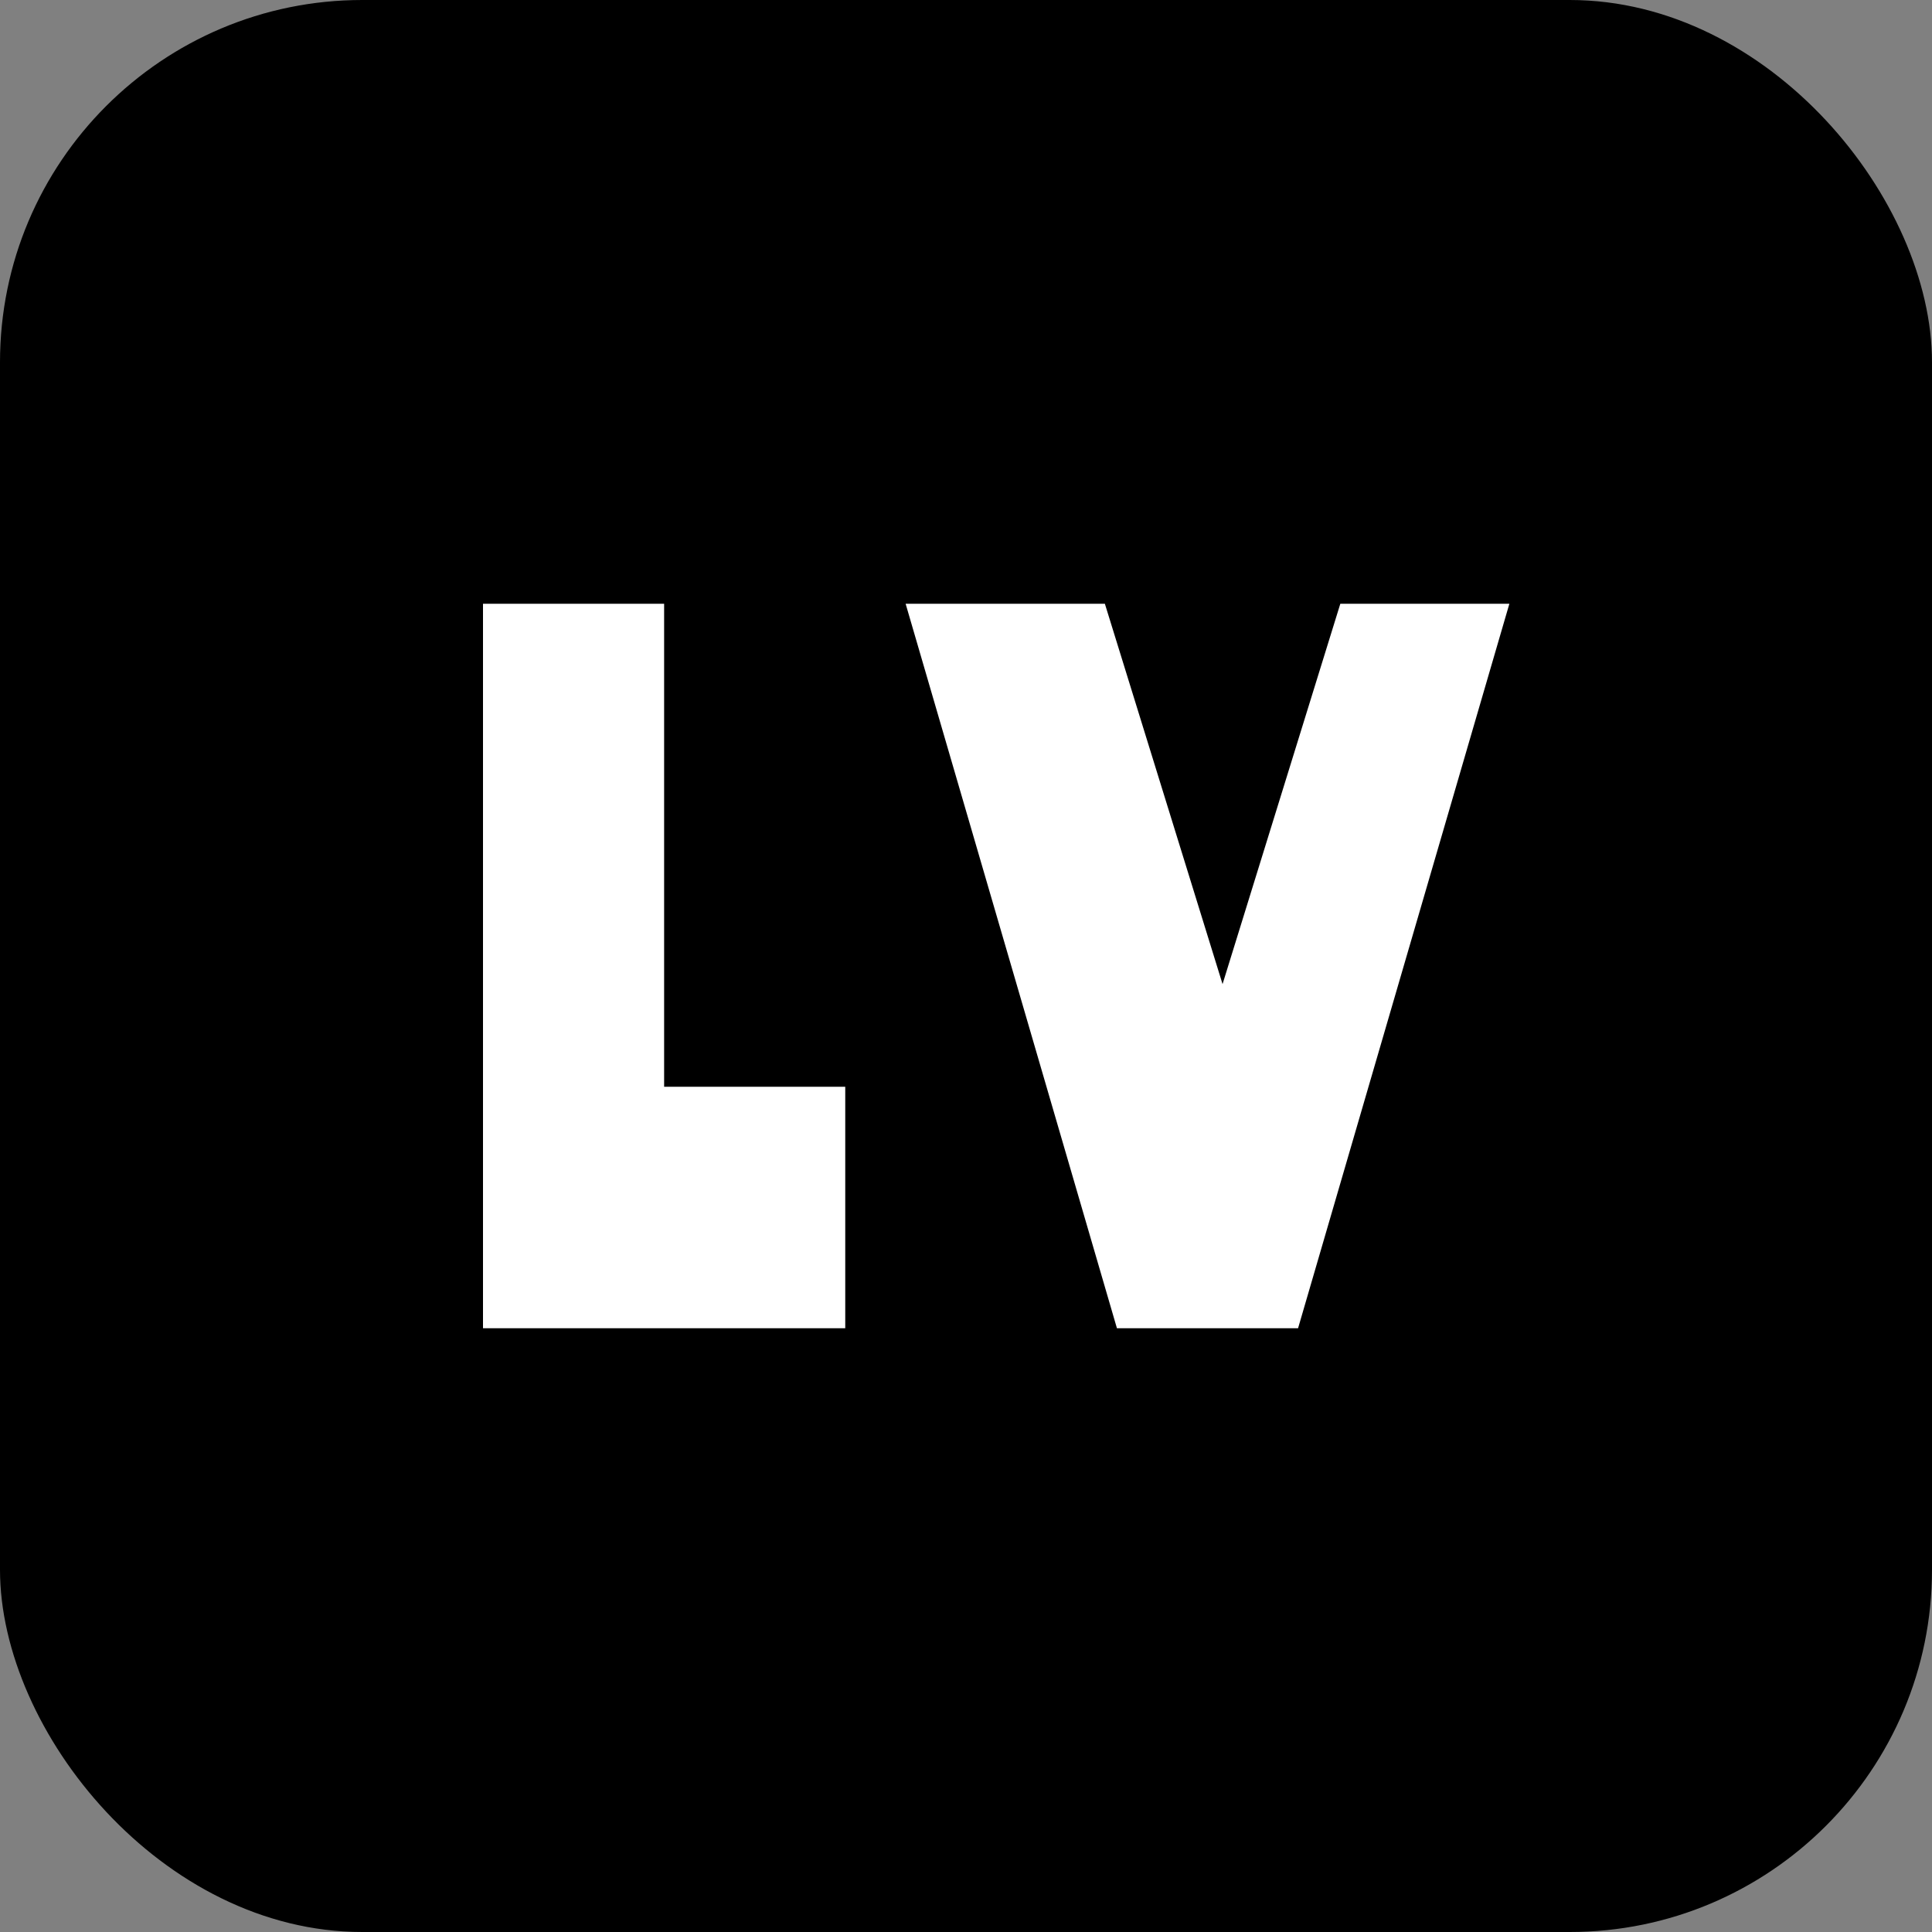 <!-- favicon.svg -->
  <svg
    width="24"
    height="24"
    viewBox="0 0 24 24"
    fill="none"
    xmlns="http://www.w3.org/2000/svg"
    className="text-blue-600"
  >
    <rect x="0" y="0" width="24" height="24" fill="#808080" stroke="none"/>
    <rect width="24" height="24" rx="4.5" fill="currentColor" />
    <path
      d="M6 16.5V7.5h2.25V13.5H10.5v3H6zm7.875 0-2.625-9h2.475l1.462 4.725L16.65 7.5h2.1l-2.625 9H13.875z"
      fill="#fff"
    />
  </svg>
